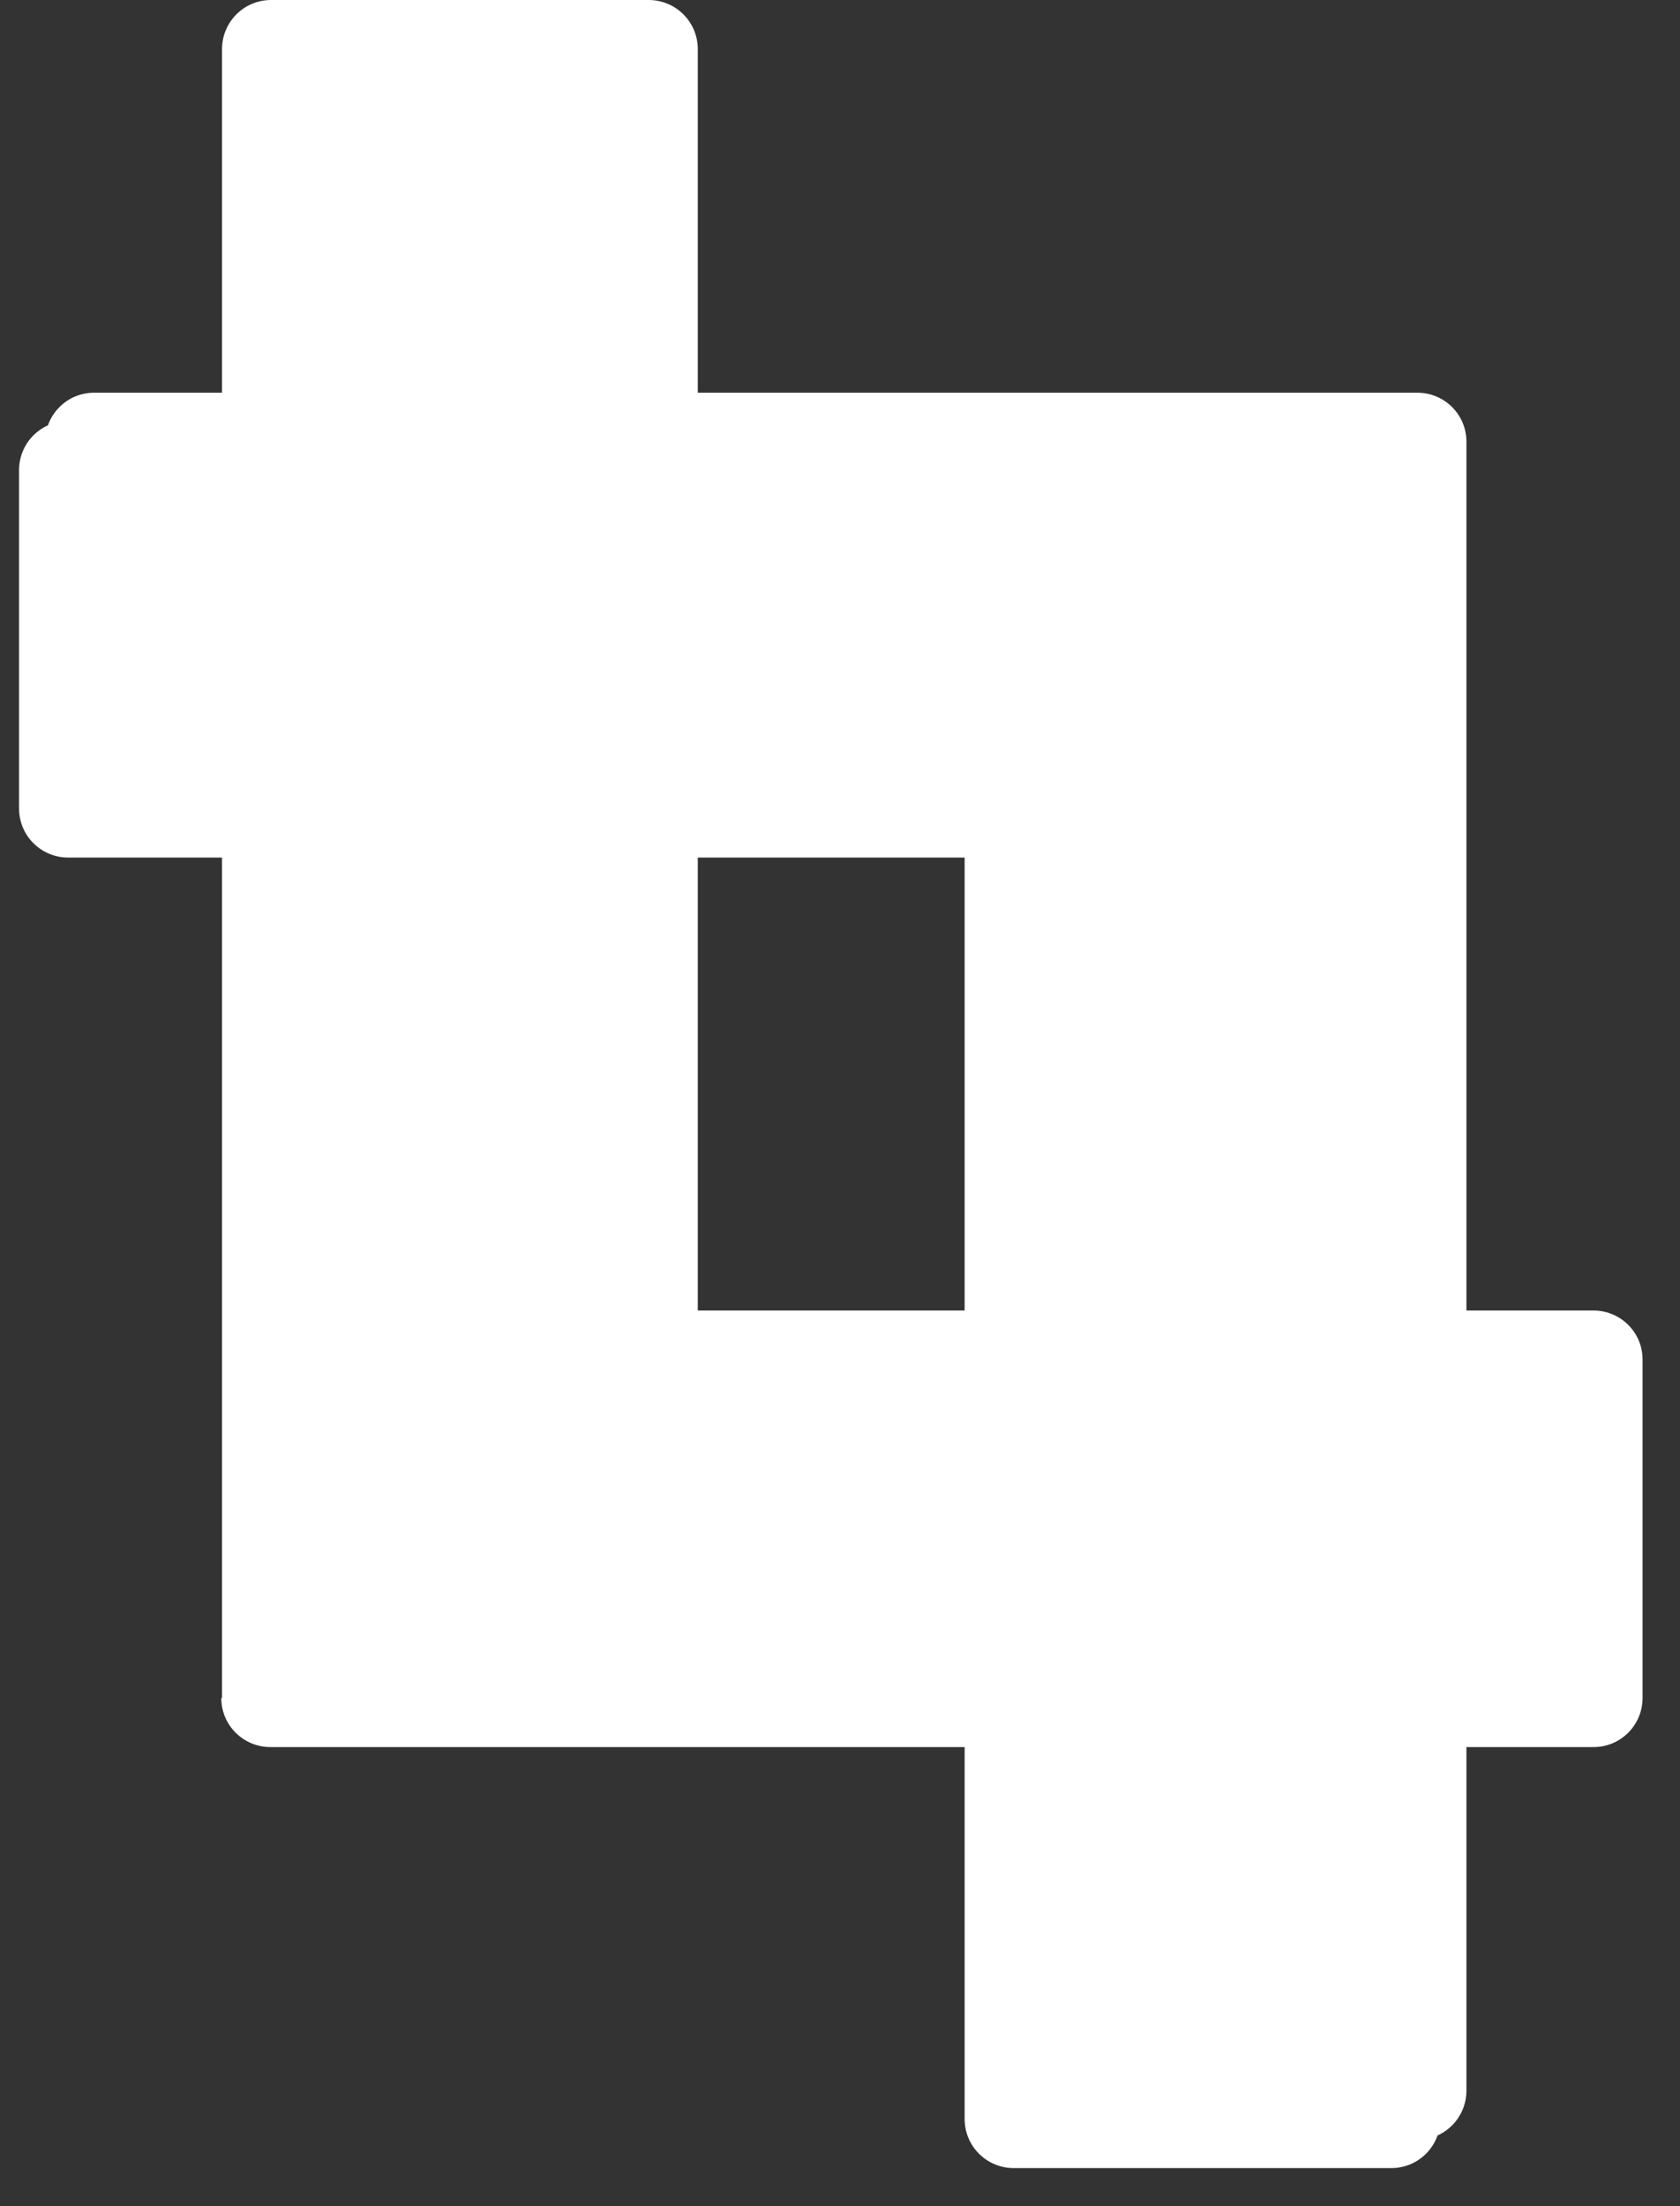 <svg width="32" height="42" viewBox="0 0 32 42" fill="none" xmlns="http://www.w3.org/2000/svg">
<rect x="0" y="0" width="32" height="42" fill="#333333" stroke="none"/>
<path d="M4.215 32.326C4.215 32.849 4.64 33.26 5.149 33.26H30.353C30.877 33.26 31.287 32.835 31.287 32.326V25.883C31.287 25.359 30.863 24.949 30.353 24.949H13.291V0.935C13.291 0.411 12.866 0 12.356 0H5.164C4.64 0 4.229 0.425 4.229 0.935V32.326H4.215Z" fill="white"/>
<path d="M27.436 8.949C27.436 8.425 27.011 8.015 26.501 8.015H1.298C0.774 8.015 0.363 8.439 0.363 8.949V15.392C0.363 15.915 0.788 16.326 1.298 16.326H18.374V40.34C18.374 40.864 18.799 41.275 19.308 41.275H26.501C27.025 41.275 27.436 40.85 27.436 40.34V8.949Z" fill="white"/>
<path d="M27.932 8.41C27.932 7.886 27.507 7.476 26.997 7.476H1.794C1.27 7.476 0.859 7.901 0.859 8.41V14.853C0.859 15.377 1.284 15.787 1.794 15.787H18.87V39.801C18.87 40.325 19.295 40.736 19.804 40.736H26.997C27.521 40.736 27.932 40.311 27.932 39.801V8.41Z" fill="white"/>
</svg>
